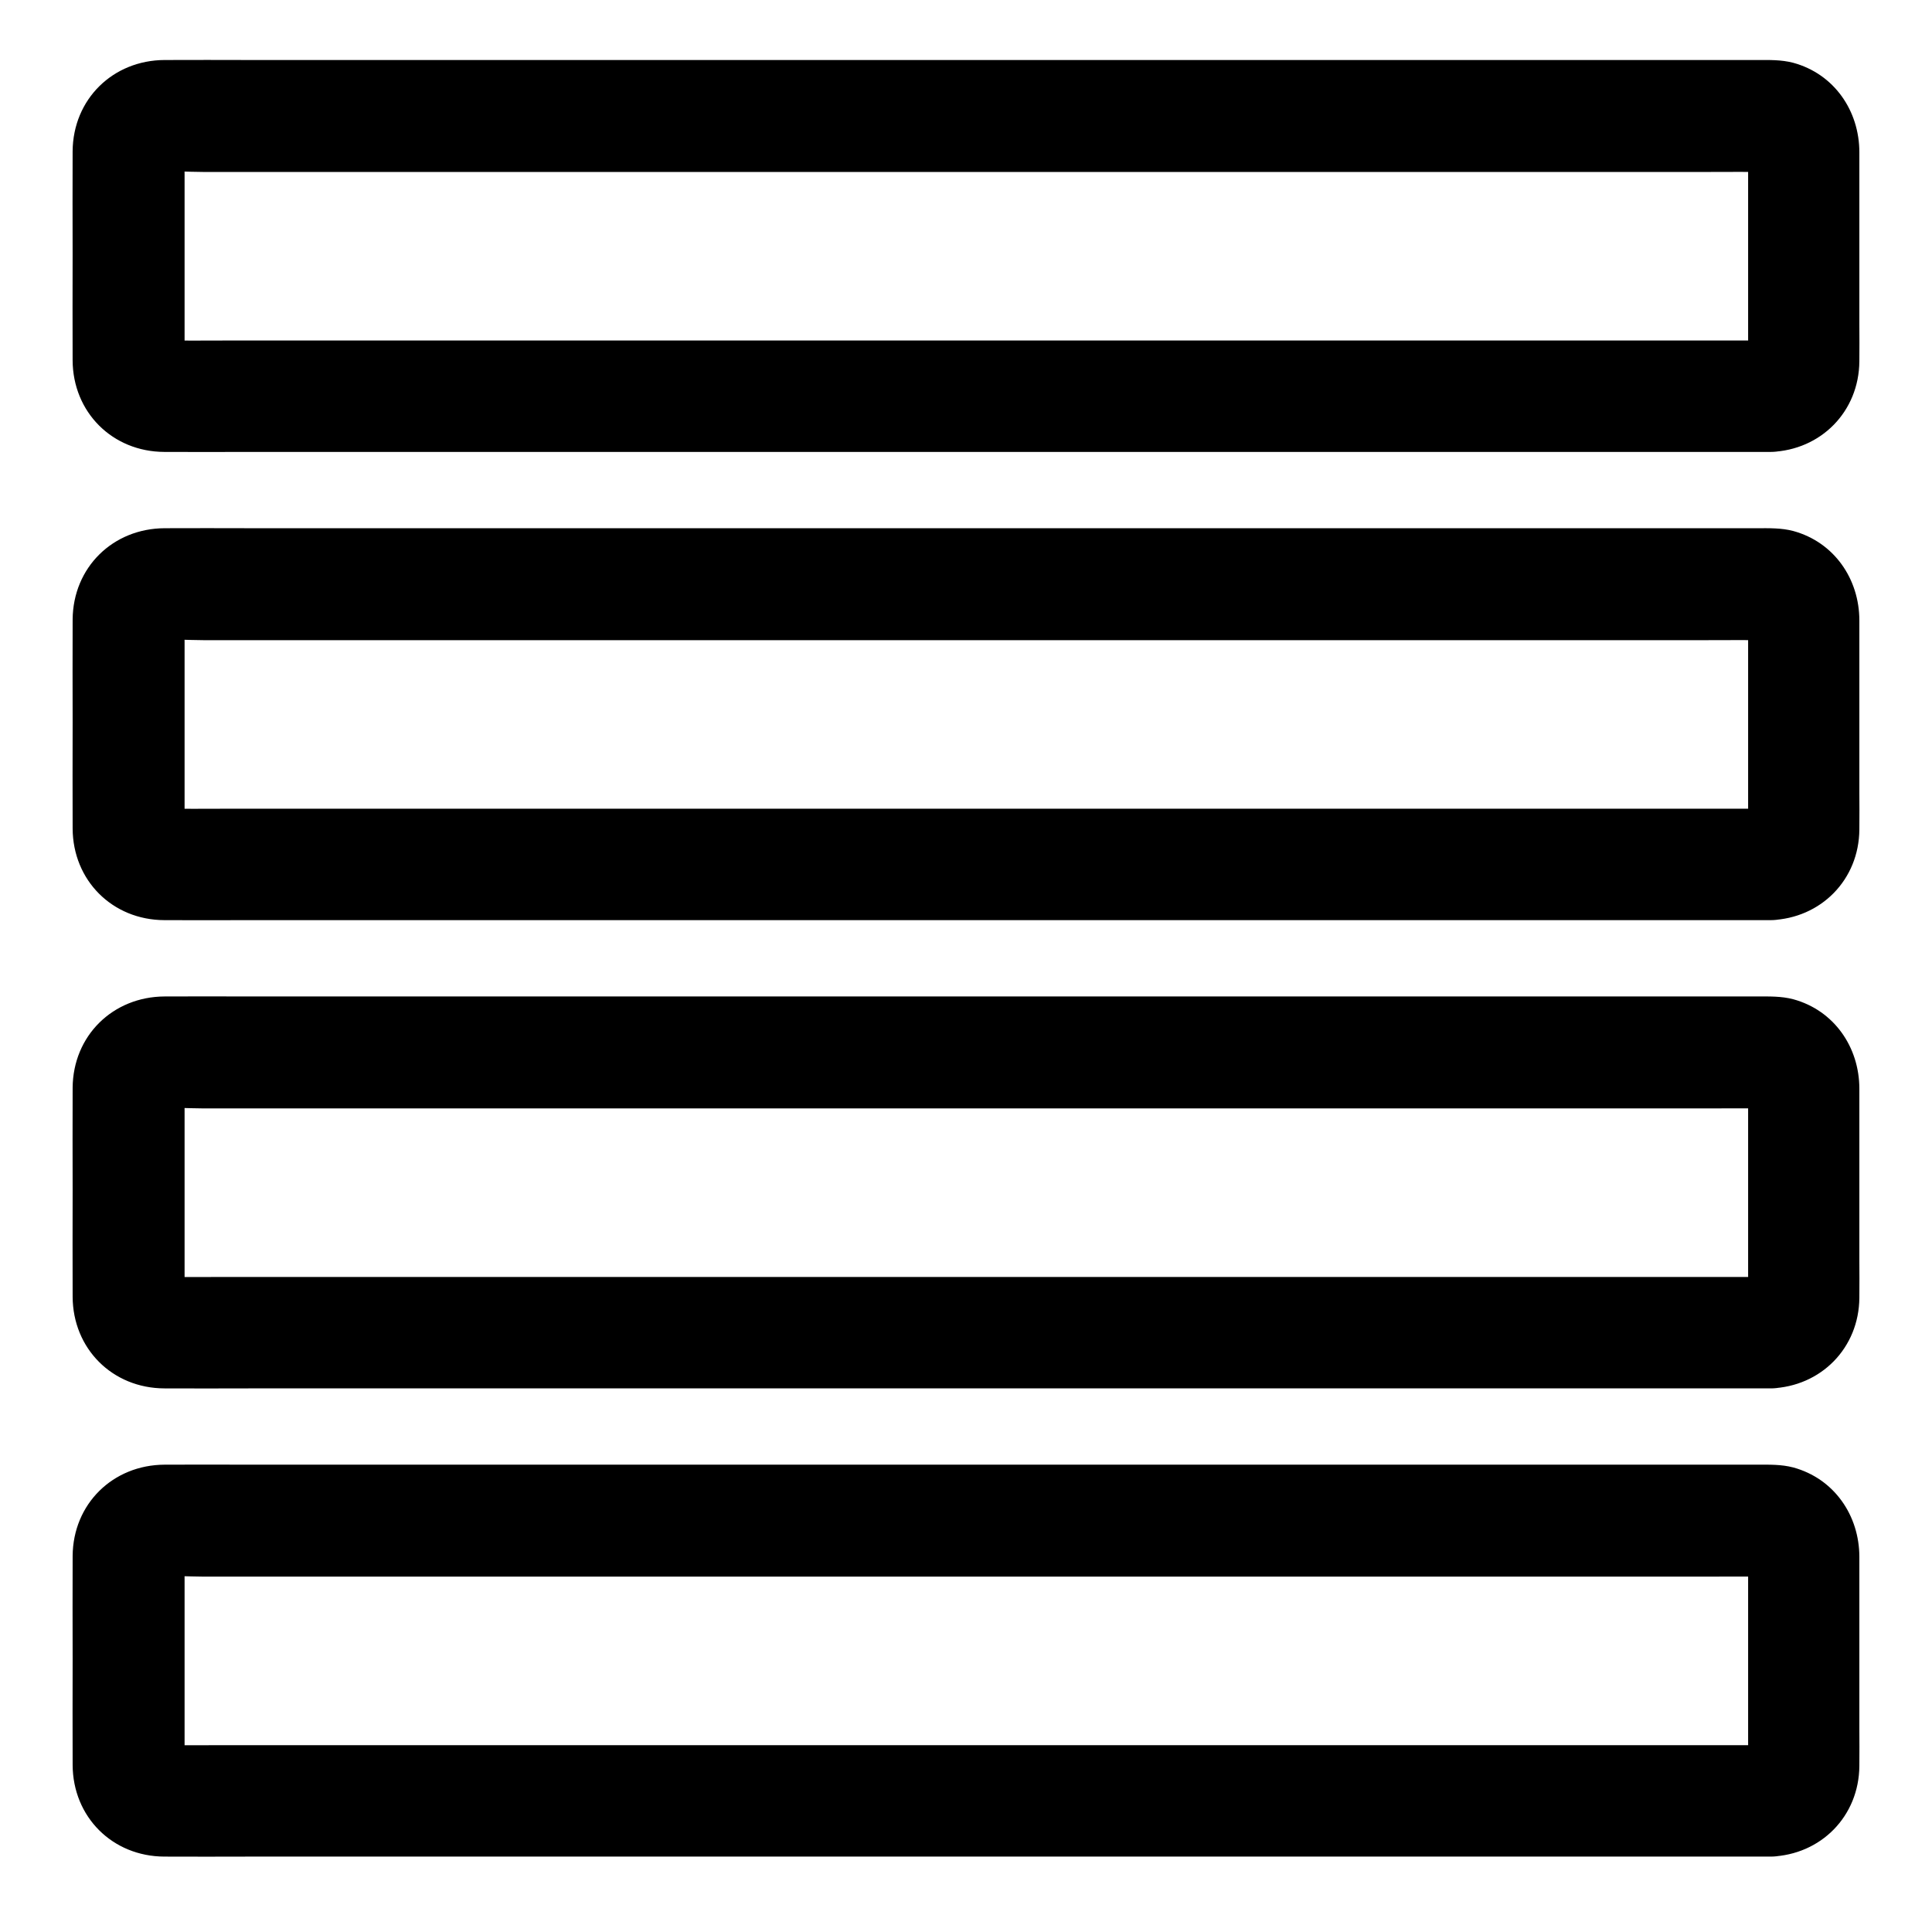 <?xml version="1.0" encoding="UTF-8"?>
<!-- Uploaded to: ICON Repo, www.svgrepo.com, Generator: ICON Repo Mixer Tools -->
<svg fill="#000000" width="800px" height="800px" version="1.1" viewBox="144 144 512 512" xmlns="http://www.w3.org/2000/svg">
 <g>
  <path d="m613.33 234.24h-11.512-31.094-46.148-56.09-61.352-61.895-57.91-48.66-35.031c-5.41 0-10.875 0.051-16.285 0-0.688 0-1.277 0-1.969-0.098 1.328 0.195 2.609 0.344 3.938 0.543-0.641-0.148-1.23-0.297-1.871-0.492 1.18 0.492 2.363 0.984 3.543 1.477-0.395-0.195-0.738-0.395-1.133-0.543-2.016-0.887 2.312 2.117 1.23 0.934-0.789-0.836 1.328 2.656 1.133 1.523-0.098-0.395-0.59-1.082-0.738-1.426 0.492 1.18 0.984 2.363 1.477 3.543-0.246-0.641-0.395-1.23-0.492-1.871 0.195 1.328 0.344 2.609 0.543 3.938-0.246-2.215-0.098-4.477-0.098-6.742v-13.727-31.293c0-2.609-0.195-5.363 0.098-7.969-0.195 1.328-0.344 2.609-0.543 3.938 0.148-0.641 0.297-1.23 0.492-1.871-0.492 1.18-0.984 2.363-1.477 3.543 0.195-0.395 0.395-0.738 0.543-1.133 0.887-2.016-2.117 2.312-0.934 1.23 0.836-0.789-2.656 1.328-1.523 1.133 0.395-0.098 1.082-0.59 1.426-0.738-1.18 0.492-2.363 0.984-3.543 1.477 0.641-0.246 1.23-0.395 1.871-0.492-1.328 0.195-2.609 0.344-3.938 0.543 4.082-0.492 8.363-0.098 12.496-0.098h30.996 45.805 56.188 61.598 62.188 57.957 48.707 35.078c5.461 0 10.922-0.051 16.434 0 0.688 0 1.277 0 1.969 0.098-1.328-0.195-2.609-0.344-3.938-0.543 0.641 0.148 1.23 0.297 1.871 0.492-1.18-0.492-2.363-0.984-3.543-1.477 0.395 0.195 0.738 0.395 1.133 0.543 2.016 0.887-2.312-2.117-1.23-0.934 0.789 0.836-1.328-2.656-1.133-1.523 0.098 0.395 0.59 1.082 0.738 1.426-0.492-1.18-0.984-2.363-1.477-3.543 0.246 0.641 0.395 1.23 0.492 1.871-0.195-1.328-0.344-2.609-0.543-3.938 0.246 2.215 0.098 4.477 0.098 6.742v13.727 31.293c0 2.609 0.195 5.363-0.098 7.969 0.195-1.328 0.344-2.609 0.543-3.938-0.148 0.641-0.297 1.23-0.492 1.871 0.492-1.18 0.984-2.363 1.477-3.543-0.195 0.395-0.395 0.738-0.543 1.133-0.887 2.016 2.117-2.312 0.934-1.23-0.836 0.789 2.656-1.328 1.523-1.133-0.395 0.098-1.082 0.59-1.426 0.738 1.18-0.492 2.363-0.984 3.543-1.477-0.641 0.246-1.23 0.395-1.871 0.492 1.328-0.195 2.609-0.344 3.938-0.543-0.586 0.098-1.027 0.098-1.469 0.098-7.723 0.297-15.105 6.594-14.762 14.762 0.344 7.723 6.496 15.055 14.762 14.762 13.285-0.492 23.32-10.727 23.418-24.008 0.051-3.344 0-6.691 0-10.035v-34.391-10.973c0-11.02-6.691-20.762-17.516-23.715-3.199-0.836-6.348-0.738-9.594-0.738h-28.781-51.02-66.027-72.422-71.488-63.074-46.691c-7.477 0-14.957-0.051-22.484 0-13.73 0.043-24.305 10.375-24.406 24.203-0.051 9.102 0 18.156 0 27.258 0 9.348-0.051 18.746 0 28.094 0.051 13.777 10.527 24.254 24.305 24.305 7.43 0.051 14.859 0 22.289 0h46.348 62.977 71.684 72.422 65.684 51.414 29.125 3.789c7.723 0 15.105-6.789 14.762-14.762-0.348-7.973-6.445-14.762-14.711-14.762z"/>
  <path d="m613.33 358.32h-11.512-31.094-46.148-56.09-61.352-61.895-57.91-48.66-35.031c-5.41 0-10.875 0.051-16.285 0-0.688 0-1.277 0-1.969-0.098 1.328 0.195 2.609 0.344 3.938 0.543-0.641-0.148-1.23-0.297-1.871-0.492 1.18 0.492 2.363 0.984 3.543 1.477-0.395-0.195-0.738-0.395-1.133-0.543-2.016-0.887 2.312 2.117 1.23 0.934-0.789-0.836 1.328 2.656 1.133 1.523-0.098-0.395-0.59-1.082-0.738-1.426 0.492 1.18 0.984 2.363 1.477 3.543-0.246-0.641-0.395-1.23-0.492-1.871 0.195 1.328 0.344 2.609 0.543 3.938-0.246-2.215-0.098-4.477-0.098-6.742v-13.727-31.293c0-2.609-0.195-5.363 0.098-7.969-0.195 1.328-0.344 2.609-0.543 3.938 0.148-0.641 0.297-1.23 0.492-1.871-0.492 1.18-0.984 2.363-1.477 3.543 0.195-0.395 0.395-0.738 0.543-1.133 0.887-2.016-2.117 2.312-0.934 1.23 0.836-0.789-2.656 1.328-1.523 1.133 0.395-0.098 1.082-0.59 1.426-0.738-1.18 0.492-2.363 0.984-3.543 1.477 0.641-0.246 1.23-0.395 1.871-0.492-1.328 0.195-2.609 0.344-3.938 0.543 4.082-0.492 8.363-0.098 12.496-0.098h30.996 45.805 56.188 61.598 62.188 57.957 48.707 35.078c5.461 0 10.922-0.051 16.434 0 0.688 0 1.277 0 1.969 0.098-1.328-0.195-2.609-0.344-3.938-0.543 0.641 0.148 1.23 0.297 1.871 0.492-1.18-0.492-2.363-0.984-3.543-1.477 0.395 0.195 0.738 0.395 1.133 0.543 2.016 0.887-2.312-2.117-1.23-0.934 0.789 0.836-1.328-2.656-1.133-1.523 0.098 0.395 0.59 1.082 0.738 1.426-0.492-1.18-0.984-2.363-1.477-3.543 0.246 0.641 0.395 1.23 0.492 1.871-0.195-1.328-0.344-2.609-0.543-3.938 0.246 2.215 0.098 4.477 0.098 6.742v13.727 31.293c0 2.609 0.195 5.363-0.098 7.969 0.195-1.328 0.344-2.609 0.543-3.938-0.148 0.641-0.297 1.23-0.492 1.871 0.492-1.18 0.984-2.363 1.477-3.543-0.195 0.395-0.395 0.738-0.543 1.133-0.887 2.016 2.117-2.312 0.934-1.23-0.836 0.789 2.656-1.328 1.523-1.133-0.395 0.098-1.082 0.59-1.426 0.738 1.18-0.492 2.363-0.984 3.543-1.477-0.641 0.246-1.23 0.395-1.871 0.492 1.328-0.195 2.609-0.344 3.938-0.543-0.586 0.098-1.027 0.098-1.469 0.098-7.723 0.297-15.105 6.594-14.762 14.762 0.344 7.723 6.496 15.055 14.762 14.762 13.285-0.492 23.32-10.727 23.418-24.008 0.051-3.344 0-6.691 0-10.035v-34.391-10.973c0-11.02-6.691-20.762-17.516-23.715-3.199-0.836-6.348-0.738-9.594-0.738h-28.781-51.02-66.027-72.422-71.488-63.074-46.691c-7.477 0-14.957-0.051-22.484 0-13.727 0.051-24.305 10.383-24.402 24.207-0.051 9.102 0 18.156 0 27.258 0 9.348-0.051 18.746 0 28.094 0.051 13.777 10.527 24.254 24.305 24.305 7.43 0.051 14.859 0 22.289 0h46.348 62.977 71.684 72.422 65.684 51.414 29.125 3.789c7.723 0 15.105-6.789 14.762-14.762-0.352-7.973-6.449-14.766-14.715-14.766z"/>
  <path d="m613.33 482.41h-11.512-31.094-46.148-56.09-61.352-61.895-57.91-48.66-35.031c-5.41 0-10.875 0.051-16.285 0-0.688 0-1.277 0-1.969-0.098 1.328 0.195 2.609 0.344 3.938 0.543-0.641-0.148-1.23-0.297-1.871-0.492 1.18 0.492 2.363 0.984 3.543 1.477-0.395-0.195-0.738-0.395-1.133-0.543-2.016-0.887 2.312 2.117 1.23 0.934-0.789-0.836 1.328 2.656 1.133 1.523-0.098-0.395-0.59-1.082-0.738-1.426 0.492 1.18 0.984 2.363 1.477 3.543-0.246-0.641-0.395-1.23-0.492-1.871 0.195 1.328 0.344 2.609 0.543 3.938-0.246-2.215-0.098-4.477-0.098-6.742v-13.727-31.293c0-2.609-0.195-5.363 0.098-7.969-0.195 1.328-0.344 2.609-0.543 3.938 0.148-0.641 0.297-1.23 0.492-1.871-0.492 1.18-0.984 2.363-1.477 3.543 0.195-0.395 0.395-0.738 0.543-1.133 0.887-2.016-2.117 2.312-0.934 1.23 0.836-0.789-2.656 1.328-1.523 1.133 0.395-0.098 1.082-0.59 1.426-0.738-1.18 0.492-2.363 0.984-3.543 1.477 0.641-0.246 1.23-0.395 1.871-0.492-1.328 0.195-2.609 0.344-3.938 0.543 4.082-0.492 8.363-0.098 12.496-0.098h30.996 45.805 56.188 61.598 62.188 57.957 48.707 35.078c5.461 0 10.922-0.051 16.434 0 0.688 0 1.277 0 1.969 0.098-1.328-0.195-2.609-0.344-3.938-0.543 0.641 0.148 1.23 0.297 1.871 0.492-1.18-0.492-2.363-0.984-3.543-1.477 0.395 0.195 0.738 0.395 1.133 0.543 2.016 0.887-2.312-2.117-1.23-0.934 0.789 0.836-1.328-2.656-1.133-1.523 0.098 0.395 0.59 1.082 0.738 1.426-0.492-1.18-0.984-2.363-1.477-3.543 0.246 0.641 0.395 1.23 0.492 1.871-0.195-1.328-0.344-2.609-0.543-3.938 0.246 2.215 0.098 4.477 0.098 6.742v13.727 31.293c0 2.609 0.195 5.363-0.098 7.969 0.195-1.328 0.344-2.609 0.543-3.938-0.148 0.641-0.297 1.23-0.492 1.871 0.492-1.18 0.984-2.363 1.477-3.543-0.195 0.395-0.395 0.738-0.543 1.133-0.887 2.016 2.117-2.312 0.934-1.23-0.836 0.789 2.656-1.328 1.523-1.133-0.395 0.098-1.082 0.59-1.426 0.738 1.18-0.492 2.363-0.984 3.543-1.477-0.641 0.246-1.23 0.395-1.871 0.492 1.328-0.195 2.609-0.344 3.938-0.543-0.586 0.047-1.027 0.098-1.469 0.098-7.723 0.297-15.105 6.594-14.762 14.762 0.344 7.723 6.496 15.055 14.762 14.762 13.285-0.492 23.32-10.727 23.418-24.008 0.051-3.344 0-6.691 0-10.035v-34.391-10.973c0-11.02-6.691-20.762-17.516-23.715-3.199-0.836-6.348-0.738-9.594-0.738h-28.781-51.02-66.027-72.422-71.488-63.074-46.691c-7.477 0-14.957-0.051-22.484 0-13.727 0.051-24.305 10.383-24.402 24.207-0.051 9.102 0 18.156 0 27.258 0 9.348-0.051 18.746 0 28.094 0.051 13.777 10.527 24.254 24.305 24.305 7.43 0.051 14.859 0 22.289 0h46.348 62.977 71.684 72.422 65.684 51.414 29.125 3.789c7.723 0 15.105-6.789 14.762-14.762-0.352-7.977-6.449-14.766-14.715-14.766z"/>
  <path d="m613.33 606.49h-11.512-31.094-46.148-56.09-61.352-61.895-57.91-48.66-35.031c-5.41 0-10.875 0.051-16.285 0-0.688 0-1.277 0-1.969-0.098 1.328 0.195 2.609 0.344 3.938 0.543-0.641-0.148-1.23-0.297-1.871-0.492 1.18 0.492 2.363 0.984 3.543 1.477-0.395-0.195-0.738-0.395-1.133-0.543-2.016-0.887 2.312 2.117 1.23 0.934-0.789-0.836 1.328 2.656 1.133 1.523-0.098-0.395-0.59-1.082-0.738-1.426 0.492 1.18 0.984 2.363 1.477 3.543-0.246-0.641-0.395-1.23-0.492-1.871 0.195 1.328 0.344 2.609 0.543 3.938-0.246-2.215-0.098-4.477-0.098-6.742v-13.727-31.293c0-2.609-0.195-5.363 0.098-7.969-0.195 1.328-0.344 2.609-0.543 3.938 0.148-0.641 0.297-1.23 0.492-1.871-0.492 1.18-0.984 2.363-1.477 3.543 0.195-0.395 0.395-0.738 0.543-1.133 0.887-2.016-2.117 2.312-0.934 1.23 0.836-0.789-2.656 1.328-1.523 1.133 0.395-0.098 1.082-0.59 1.426-0.738-1.18 0.492-2.363 0.984-3.543 1.477 0.641-0.246 1.23-0.395 1.871-0.492-1.328 0.195-2.609 0.344-3.938 0.543 4.082-0.492 8.363-0.098 12.496-0.098h30.996 45.805 56.188 61.598 62.188 57.957 48.707 35.078c5.461 0 10.922-0.051 16.434 0 0.688 0 1.277 0 1.969 0.098-1.328-0.195-2.609-0.344-3.938-0.543 0.641 0.148 1.23 0.297 1.871 0.492-1.18-0.492-2.363-0.984-3.543-1.477 0.395 0.195 0.738 0.395 1.133 0.543 2.016 0.887-2.312-2.117-1.23-0.934 0.789 0.836-1.328-2.656-1.133-1.523 0.098 0.395 0.59 1.082 0.738 1.426-0.492-1.18-0.984-2.363-1.477-3.543 0.246 0.641 0.395 1.23 0.492 1.871-0.195-1.328-0.344-2.609-0.543-3.938 0.246 2.215 0.098 4.477 0.098 6.742v13.727 31.293c0 2.609 0.195 5.363-0.098 7.969 0.195-1.328 0.344-2.609 0.543-3.938-0.148 0.641-0.297 1.23-0.492 1.871 0.492-1.18 0.984-2.363 1.477-3.543-0.195 0.395-0.395 0.738-0.543 1.133-0.887 2.016 2.117-2.312 0.934-1.23-0.836 0.789 2.656-1.328 1.523-1.133-0.395 0.098-1.082 0.59-1.426 0.738 1.18-0.492 2.363-0.984 3.543-1.477-0.641 0.246-1.23 0.395-1.871 0.492 1.328-0.195 2.609-0.344 3.938-0.543-0.586 0.047-1.027 0.098-1.469 0.098-7.723 0.297-15.105 6.594-14.762 14.762 0.344 7.723 6.496 15.055 14.762 14.762 13.285-0.492 23.32-10.727 23.418-24.008 0.051-3.344 0-6.691 0-10.035v-34.391-10.973c0-11.02-6.691-20.762-17.516-23.715-3.199-0.836-6.348-0.738-9.594-0.738h-28.781-51.02-66.027-72.422-71.488-63.074-46.691c-7.477 0-14.957-0.051-22.484 0-13.727 0.051-24.305 10.383-24.402 24.207-0.051 9.102 0 18.156 0 27.258 0 9.348-0.051 18.746 0 28.094 0.051 13.777 10.527 24.254 24.305 24.305 7.43 0.051 14.859 0 22.289 0h46.348 62.977 71.684 72.422 65.684 51.414 29.125 3.789c7.723 0 15.105-6.789 14.762-14.762-0.352-8.027-6.449-14.766-14.715-14.766z"/>
 </g>
</svg>